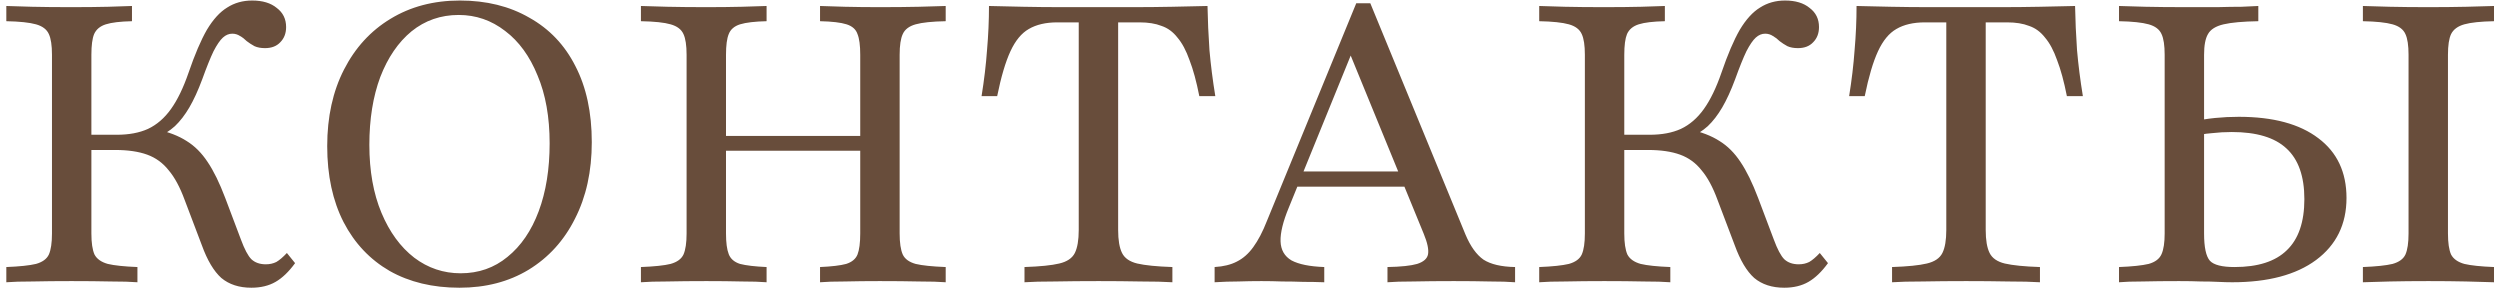 <?xml version="1.0" encoding="UTF-8"?> <svg xmlns="http://www.w3.org/2000/svg" width="310" height="36" viewBox="0 0 310 36" fill="none"><path d="M31.171 35.677C29.655 35.677 28.413 35.274 27.445 34.468C26.51 33.629 25.703 32.274 25.026 30.403L22.897 24.79C22.316 23.21 21.655 21.984 20.913 21.113C20.203 20.21 19.316 19.564 18.252 19.177C17.187 18.79 15.865 18.597 14.284 18.597H10.316V16.71H14.478C15.994 16.71 17.284 16.468 18.349 15.984C19.445 15.468 20.397 14.645 21.203 13.516C22.01 12.387 22.736 10.887 23.381 9.016C24.155 6.758 24.913 4.984 25.655 3.694C26.429 2.403 27.268 1.484 28.171 0.935C29.074 0.355 30.107 0.065 31.268 0.065C32.558 0.065 33.574 0.371 34.316 0.984C35.09 1.565 35.478 2.355 35.478 3.355C35.478 4.129 35.236 4.758 34.752 5.242C34.3 5.726 33.671 5.968 32.865 5.968C32.349 5.968 31.913 5.887 31.558 5.726C31.203 5.532 30.881 5.323 30.59 5.097C30.332 4.839 30.058 4.629 29.768 4.468C29.478 4.274 29.155 4.177 28.8 4.177C28.381 4.177 27.994 4.339 27.639 4.661C27.284 4.984 26.897 5.548 26.478 6.355C26.09 7.161 25.623 8.323 25.074 9.839C24.558 11.226 24.026 12.387 23.478 13.323C22.929 14.258 22.332 15.032 21.687 15.645C21.042 16.226 20.3 16.694 19.462 17.048L19.365 16.032C20.881 16.355 22.139 16.839 23.139 17.484C24.139 18.097 25.01 18.968 25.752 20.097C26.494 21.194 27.22 22.677 27.929 24.548L29.865 29.677C30.316 30.903 30.752 31.726 31.171 32.145C31.623 32.565 32.22 32.774 32.962 32.774C33.445 32.774 33.881 32.677 34.268 32.484C34.655 32.258 35.09 31.887 35.574 31.371L36.59 32.629C35.816 33.694 35.01 34.468 34.171 34.952C33.333 35.435 32.333 35.677 31.171 35.677ZM0.784 35V33.113C2.429 33.048 3.655 32.919 4.462 32.726C5.268 32.5 5.8 32.113 6.058 31.564C6.316 30.984 6.445 30.113 6.445 28.952V6.79C6.445 5.629 6.316 4.774 6.058 4.226C5.8 3.645 5.268 3.242 4.462 3.016C3.655 2.79 2.429 2.661 0.784 2.629V0.742C1.558 0.774 2.623 0.806 3.978 0.839C5.332 0.871 6.945 0.887 8.816 0.887C10.623 0.887 12.155 0.871 13.413 0.839C14.671 0.806 15.655 0.774 16.365 0.742V2.629C14.913 2.661 13.832 2.79 13.123 3.016C12.413 3.242 11.929 3.645 11.671 4.226C11.445 4.774 11.332 5.629 11.332 6.79V28.952C11.332 30.113 11.461 30.984 11.72 31.564C12.01 32.113 12.558 32.5 13.365 32.726C14.171 32.919 15.397 33.048 17.042 33.113V35C16.236 34.935 15.123 34.903 13.703 34.903C12.316 34.871 10.703 34.855 8.865 34.855C7.058 34.855 5.462 34.871 4.074 34.903C2.687 34.903 1.591 34.935 0.784 35ZM56.977 35.677C53.655 35.677 50.768 34.984 48.316 33.597C45.864 32.177 43.961 30.161 42.606 27.548C41.252 24.903 40.574 21.758 40.574 18.113C40.574 14.5 41.268 11.339 42.655 8.629C44.042 5.919 45.961 3.823 48.413 2.339C50.897 0.823 53.768 0.065 57.026 0.065C60.316 0.065 63.187 0.774 65.639 2.194C68.123 3.581 70.026 5.581 71.348 8.194C72.703 10.806 73.381 13.952 73.381 17.629C73.381 21.242 72.687 24.403 71.3 27.113C69.945 29.823 68.026 31.936 65.542 33.452C63.09 34.935 60.235 35.677 56.977 35.677ZM57.123 33.887C59.348 33.887 61.284 33.21 62.929 31.855C64.606 30.5 65.897 28.613 66.8 26.194C67.703 23.774 68.155 20.968 68.155 17.774C68.155 14.516 67.655 11.71 66.655 9.355C65.687 6.968 64.348 5.129 62.639 3.839C60.929 2.516 59.01 1.855 56.881 1.855C54.655 1.855 52.703 2.532 51.026 3.887C49.381 5.242 48.09 7.129 47.155 9.548C46.252 11.968 45.8 14.774 45.8 17.968C45.8 21.194 46.3 24 47.3 26.387C48.3 28.774 49.655 30.629 51.364 31.952C53.074 33.242 54.993 33.887 57.123 33.887ZM101.685 35V33.113C103.137 33.048 104.217 32.919 104.927 32.726C105.637 32.5 106.105 32.113 106.33 31.564C106.556 30.984 106.669 30.113 106.669 28.952V6.79C106.669 5.629 106.556 4.774 106.33 4.226C106.137 3.645 105.685 3.242 104.975 3.016C104.266 2.79 103.169 2.661 101.685 2.629V0.742C102.459 0.774 103.492 0.806 104.782 0.839C106.072 0.871 107.508 0.887 109.088 0.887C110.927 0.887 112.54 0.871 113.927 0.839C115.346 0.806 116.459 0.774 117.266 0.742V2.629C115.588 2.661 114.346 2.79 113.54 3.016C112.734 3.242 112.201 3.645 111.943 4.226C111.685 4.774 111.556 5.629 111.556 6.79V28.952C111.556 30.113 111.685 30.984 111.943 31.564C112.201 32.113 112.734 32.5 113.54 32.726C114.346 32.919 115.588 33.048 117.266 33.113V35C116.459 34.935 115.346 34.903 113.927 34.903C112.54 34.871 110.927 34.855 109.088 34.855C107.508 34.855 106.072 34.871 104.782 34.903C103.492 34.903 102.459 34.935 101.685 35ZM79.475 35V33.113C81.153 33.048 82.379 32.919 83.153 32.726C83.959 32.5 84.492 32.113 84.75 31.564C85.008 30.984 85.137 30.113 85.137 28.952V6.79C85.137 5.629 85.008 4.774 84.75 4.226C84.492 3.645 83.959 3.242 83.153 3.016C82.379 2.79 81.153 2.661 79.475 2.629V0.742C80.282 0.774 81.379 0.806 82.766 0.839C84.185 0.871 85.798 0.887 87.605 0.887C89.217 0.887 90.669 0.871 91.959 0.839C93.25 0.806 94.282 0.774 95.056 0.742V2.629C93.605 2.661 92.508 2.79 91.766 3.016C91.056 3.242 90.588 3.645 90.363 4.226C90.137 4.774 90.024 5.629 90.024 6.79V28.952C90.024 30.081 90.137 30.936 90.363 31.516C90.588 32.097 91.056 32.5 91.766 32.726C92.508 32.919 93.605 33.048 95.056 33.113V35C94.282 34.935 93.25 34.903 91.959 34.903C90.669 34.871 89.217 34.855 87.605 34.855C85.766 34.855 84.153 34.871 82.766 34.903C81.379 34.903 80.282 34.935 79.475 35ZM88.185 18.694V16.855H108.508V18.694H88.185ZM127.037 35V33.113C128.972 33.048 130.408 32.903 131.343 32.677C132.311 32.452 132.956 32.016 133.279 31.371C133.601 30.726 133.763 29.774 133.763 28.516V2.774H131.101C129.682 2.774 128.505 3.048 127.569 3.597C126.666 4.113 125.908 5.032 125.295 6.355C124.682 7.677 124.134 9.532 123.65 11.919H121.714C122.037 9.919 122.263 8.016 122.392 6.21C122.553 4.371 122.634 2.548 122.634 0.742C123.956 0.774 125.376 0.806 126.892 0.839C128.44 0.871 130.021 0.887 131.634 0.887C133.247 0.887 134.779 0.887 136.231 0.887C137.521 0.887 138.956 0.887 140.537 0.887C142.15 0.887 143.747 0.871 145.327 0.839C146.94 0.806 148.408 0.774 149.731 0.742C149.763 2.516 149.843 4.339 149.972 6.21C150.134 8.048 150.376 9.952 150.698 11.919H148.714C148.36 10.113 147.956 8.629 147.505 7.468C147.085 6.274 146.585 5.339 146.005 4.661C145.456 3.952 144.795 3.468 144.021 3.21C143.279 2.919 142.376 2.774 141.311 2.774H138.65V28.516C138.65 29.774 138.811 30.726 139.134 31.371C139.456 32.016 140.085 32.452 141.021 32.677C141.989 32.903 143.44 33.048 145.376 33.113V35C144.376 34.935 143.053 34.903 141.408 34.903C139.795 34.871 138.069 34.855 136.231 34.855C134.263 34.855 132.472 34.871 130.86 34.903C129.247 34.903 127.972 34.935 127.037 35ZM150.612 35V33.113C151.708 33.048 152.628 32.823 153.37 32.435C154.144 32.048 154.821 31.452 155.402 30.645C156.015 29.806 156.579 28.726 157.096 27.403L168.176 0.403H169.918L181.725 29.097C182.338 30.548 183.079 31.581 183.95 32.194C184.854 32.774 186.16 33.081 187.87 33.113V35C187.063 34.935 186.015 34.903 184.725 34.903C183.434 34.871 181.95 34.855 180.273 34.855C178.37 34.855 176.708 34.871 175.289 34.903C173.902 34.903 172.821 34.935 172.047 35V33.113C173.725 33.081 174.95 32.952 175.725 32.726C176.531 32.468 176.983 32.065 177.079 31.516C177.176 30.936 176.999 30.097 176.547 29L167.208 6.21L168.079 5.435L159.805 25.758C159.096 27.468 158.757 28.855 158.789 29.919C158.821 30.984 159.273 31.774 160.144 32.29C161.047 32.774 162.402 33.048 164.208 33.113V35C163.338 34.968 162.467 34.952 161.596 34.952C160.725 34.919 159.854 34.903 158.983 34.903C158.144 34.871 157.289 34.855 156.418 34.855C155.45 34.855 154.499 34.871 153.563 34.903C152.628 34.903 151.644 34.935 150.612 35ZM159.757 23.145L160.531 21.258H175.918L176.644 23.145H159.757ZM221.249 35.677C219.733 35.677 218.491 35.274 217.524 34.468C216.588 33.629 215.782 32.274 215.104 30.403L212.975 24.79C212.394 23.21 211.733 21.984 210.991 21.113C210.282 20.21 209.394 19.564 208.33 19.177C207.265 18.79 205.943 18.597 204.362 18.597H200.394V16.71H204.556C206.072 16.71 207.362 16.468 208.427 15.984C209.524 15.468 210.475 14.645 211.282 13.516C212.088 12.387 212.814 10.887 213.459 9.016C214.233 6.758 214.991 4.984 215.733 3.694C216.507 2.403 217.346 1.484 218.249 0.935C219.153 0.355 220.185 0.065 221.346 0.065C222.636 0.065 223.653 0.371 224.394 0.984C225.169 1.565 225.556 2.355 225.556 3.355C225.556 4.129 225.314 4.758 224.83 5.242C224.378 5.726 223.749 5.968 222.943 5.968C222.427 5.968 221.991 5.887 221.636 5.726C221.282 5.532 220.959 5.323 220.669 5.097C220.411 4.839 220.136 4.629 219.846 4.468C219.556 4.274 219.233 4.177 218.878 4.177C218.459 4.177 218.072 4.339 217.717 4.661C217.362 4.984 216.975 5.548 216.556 6.355C216.169 7.161 215.701 8.323 215.153 9.839C214.636 11.226 214.104 12.387 213.556 13.323C213.007 14.258 212.411 15.032 211.765 15.645C211.12 16.226 210.378 16.694 209.54 17.048L209.443 16.032C210.959 16.355 212.217 16.839 213.217 17.484C214.217 18.097 215.088 18.968 215.83 20.097C216.572 21.194 217.298 22.677 218.007 24.548L219.943 29.677C220.394 30.903 220.83 31.726 221.249 32.145C221.701 32.565 222.298 32.774 223.04 32.774C223.523 32.774 223.959 32.677 224.346 32.484C224.733 32.258 225.169 31.887 225.653 31.371L226.669 32.629C225.894 33.694 225.088 34.468 224.249 34.952C223.411 35.435 222.411 35.677 221.249 35.677ZM190.862 35V33.113C192.507 33.048 193.733 32.919 194.54 32.726C195.346 32.5 195.878 32.113 196.136 31.564C196.394 30.984 196.524 30.113 196.524 28.952V6.79C196.524 5.629 196.394 4.774 196.136 4.226C195.878 3.645 195.346 3.242 194.54 3.016C193.733 2.79 192.507 2.661 190.862 2.629V0.742C191.636 0.774 192.701 0.806 194.056 0.839C195.411 0.871 197.024 0.887 198.894 0.887C200.701 0.887 202.233 0.871 203.491 0.839C204.749 0.806 205.733 0.774 206.443 0.742V2.629C204.991 2.661 203.911 2.79 203.201 3.016C202.491 3.242 202.007 3.645 201.749 4.226C201.524 4.774 201.411 5.629 201.411 6.79V28.952C201.411 30.113 201.54 30.984 201.798 31.564C202.088 32.113 202.636 32.5 203.443 32.726C204.249 32.919 205.475 33.048 207.12 33.113V35C206.314 34.935 205.201 34.903 203.782 34.903C202.394 34.871 200.782 34.855 198.943 34.855C197.136 34.855 195.54 34.871 194.153 34.903C192.765 34.903 191.669 34.935 190.862 35ZM234.615 35V33.113C236.551 33.048 237.986 32.903 238.922 32.677C239.889 32.452 240.534 32.016 240.857 31.371C241.18 30.726 241.341 29.774 241.341 28.516V2.774H238.68C237.26 2.774 236.083 3.048 235.147 3.597C234.244 4.113 233.486 5.032 232.873 6.355C232.26 7.677 231.712 9.532 231.228 11.919H229.293C229.615 9.919 229.841 8.016 229.97 6.21C230.131 4.371 230.212 2.548 230.212 0.742C231.534 0.774 232.954 0.806 234.47 0.839C236.018 0.871 237.599 0.887 239.212 0.887C240.825 0.887 242.357 0.887 243.809 0.887C245.099 0.887 246.534 0.887 248.115 0.887C249.728 0.887 251.325 0.871 252.905 0.839C254.518 0.806 255.986 0.774 257.309 0.742C257.341 2.516 257.422 4.339 257.551 6.21C257.712 8.048 257.954 9.952 258.276 11.919H256.293C255.938 10.113 255.534 8.629 255.083 7.468C254.663 6.274 254.163 5.339 253.583 4.661C253.034 3.952 252.373 3.468 251.599 3.21C250.857 2.919 249.954 2.774 248.889 2.774H246.228V28.516C246.228 29.774 246.389 30.726 246.712 31.371C247.034 32.016 247.663 32.452 248.599 32.677C249.567 32.903 251.018 33.048 252.954 33.113V35C251.954 34.935 250.631 34.903 248.986 34.903C247.373 34.871 245.647 34.855 243.809 34.855C241.841 34.855 240.051 34.871 238.438 34.903C236.825 34.903 235.551 34.935 234.615 35ZM262.757 35V33.113C264.402 33.048 265.628 32.919 266.434 32.726C267.241 32.5 267.773 32.097 268.031 31.516C268.289 30.936 268.418 30.081 268.418 28.952V6.79C268.418 5.629 268.289 4.774 268.031 4.226C267.773 3.645 267.241 3.242 266.434 3.016C265.628 2.79 264.402 2.661 262.757 2.629V0.742C263.595 0.774 264.692 0.806 266.047 0.839C267.434 0.871 269.112 0.887 271.079 0.887C272.499 0.887 273.789 0.887 274.95 0.887C276.112 0.855 277.112 0.839 277.95 0.839C278.821 0.806 279.515 0.774 280.031 0.742V2.629C278.128 2.661 276.692 2.79 275.724 3.016C274.757 3.242 274.112 3.645 273.789 4.226C273.466 4.774 273.305 5.629 273.305 6.79V28.952C273.305 30.661 273.547 31.79 274.031 32.339C274.515 32.855 275.531 33.113 277.079 33.113C279.983 33.113 282.144 32.419 283.563 31.032C285.015 29.645 285.741 27.532 285.741 24.694C285.741 21.855 284.999 19.758 283.515 18.403C282.063 17.048 279.805 16.371 276.741 16.371C275.902 16.371 275.063 16.419 274.224 16.516C273.386 16.581 272.547 16.726 271.708 16.952V15.113C272.708 14.887 273.692 14.726 274.66 14.629C275.628 14.532 276.612 14.484 277.612 14.484C281.87 14.484 285.16 15.371 287.483 17.145C289.805 18.887 290.966 21.355 290.966 24.548C290.966 27.806 289.708 30.371 287.192 32.242C284.708 34.081 281.241 35 276.789 35C276.273 35 275.692 34.984 275.047 34.952C274.434 34.919 273.724 34.903 272.918 34.903C272.144 34.871 271.241 34.855 270.208 34.855C268.466 34.855 266.966 34.871 265.708 34.903C264.45 34.903 263.466 34.935 262.757 35ZM292.999 35V33.113C294.644 33.048 295.87 32.919 296.676 32.726C297.483 32.5 298.015 32.113 298.273 31.564C298.531 30.984 298.66 30.113 298.66 28.952V6.79C298.66 5.629 298.531 4.774 298.273 4.226C298.015 3.645 297.483 3.242 296.676 3.016C295.87 2.79 294.644 2.661 292.999 2.629V0.742C293.837 0.774 294.95 0.806 296.337 0.839C297.724 0.871 299.321 0.887 301.128 0.887C302.837 0.887 304.402 0.871 305.821 0.839C307.241 0.806 308.386 0.774 309.257 0.742V2.629C307.612 2.661 306.386 2.79 305.579 3.016C304.773 3.242 304.224 3.645 303.934 4.226C303.676 4.774 303.547 5.629 303.547 6.79V28.952C303.547 30.113 303.676 30.984 303.934 31.564C304.224 32.113 304.773 32.5 305.579 32.726C306.386 32.919 307.612 33.048 309.257 33.113V35C308.386 34.968 307.241 34.935 305.821 34.903C304.402 34.871 302.837 34.855 301.128 34.855C299.321 34.855 297.724 34.871 296.337 34.903C294.95 34.935 293.837 34.968 292.999 35Z" fill="#684D3B"></path></svg> 